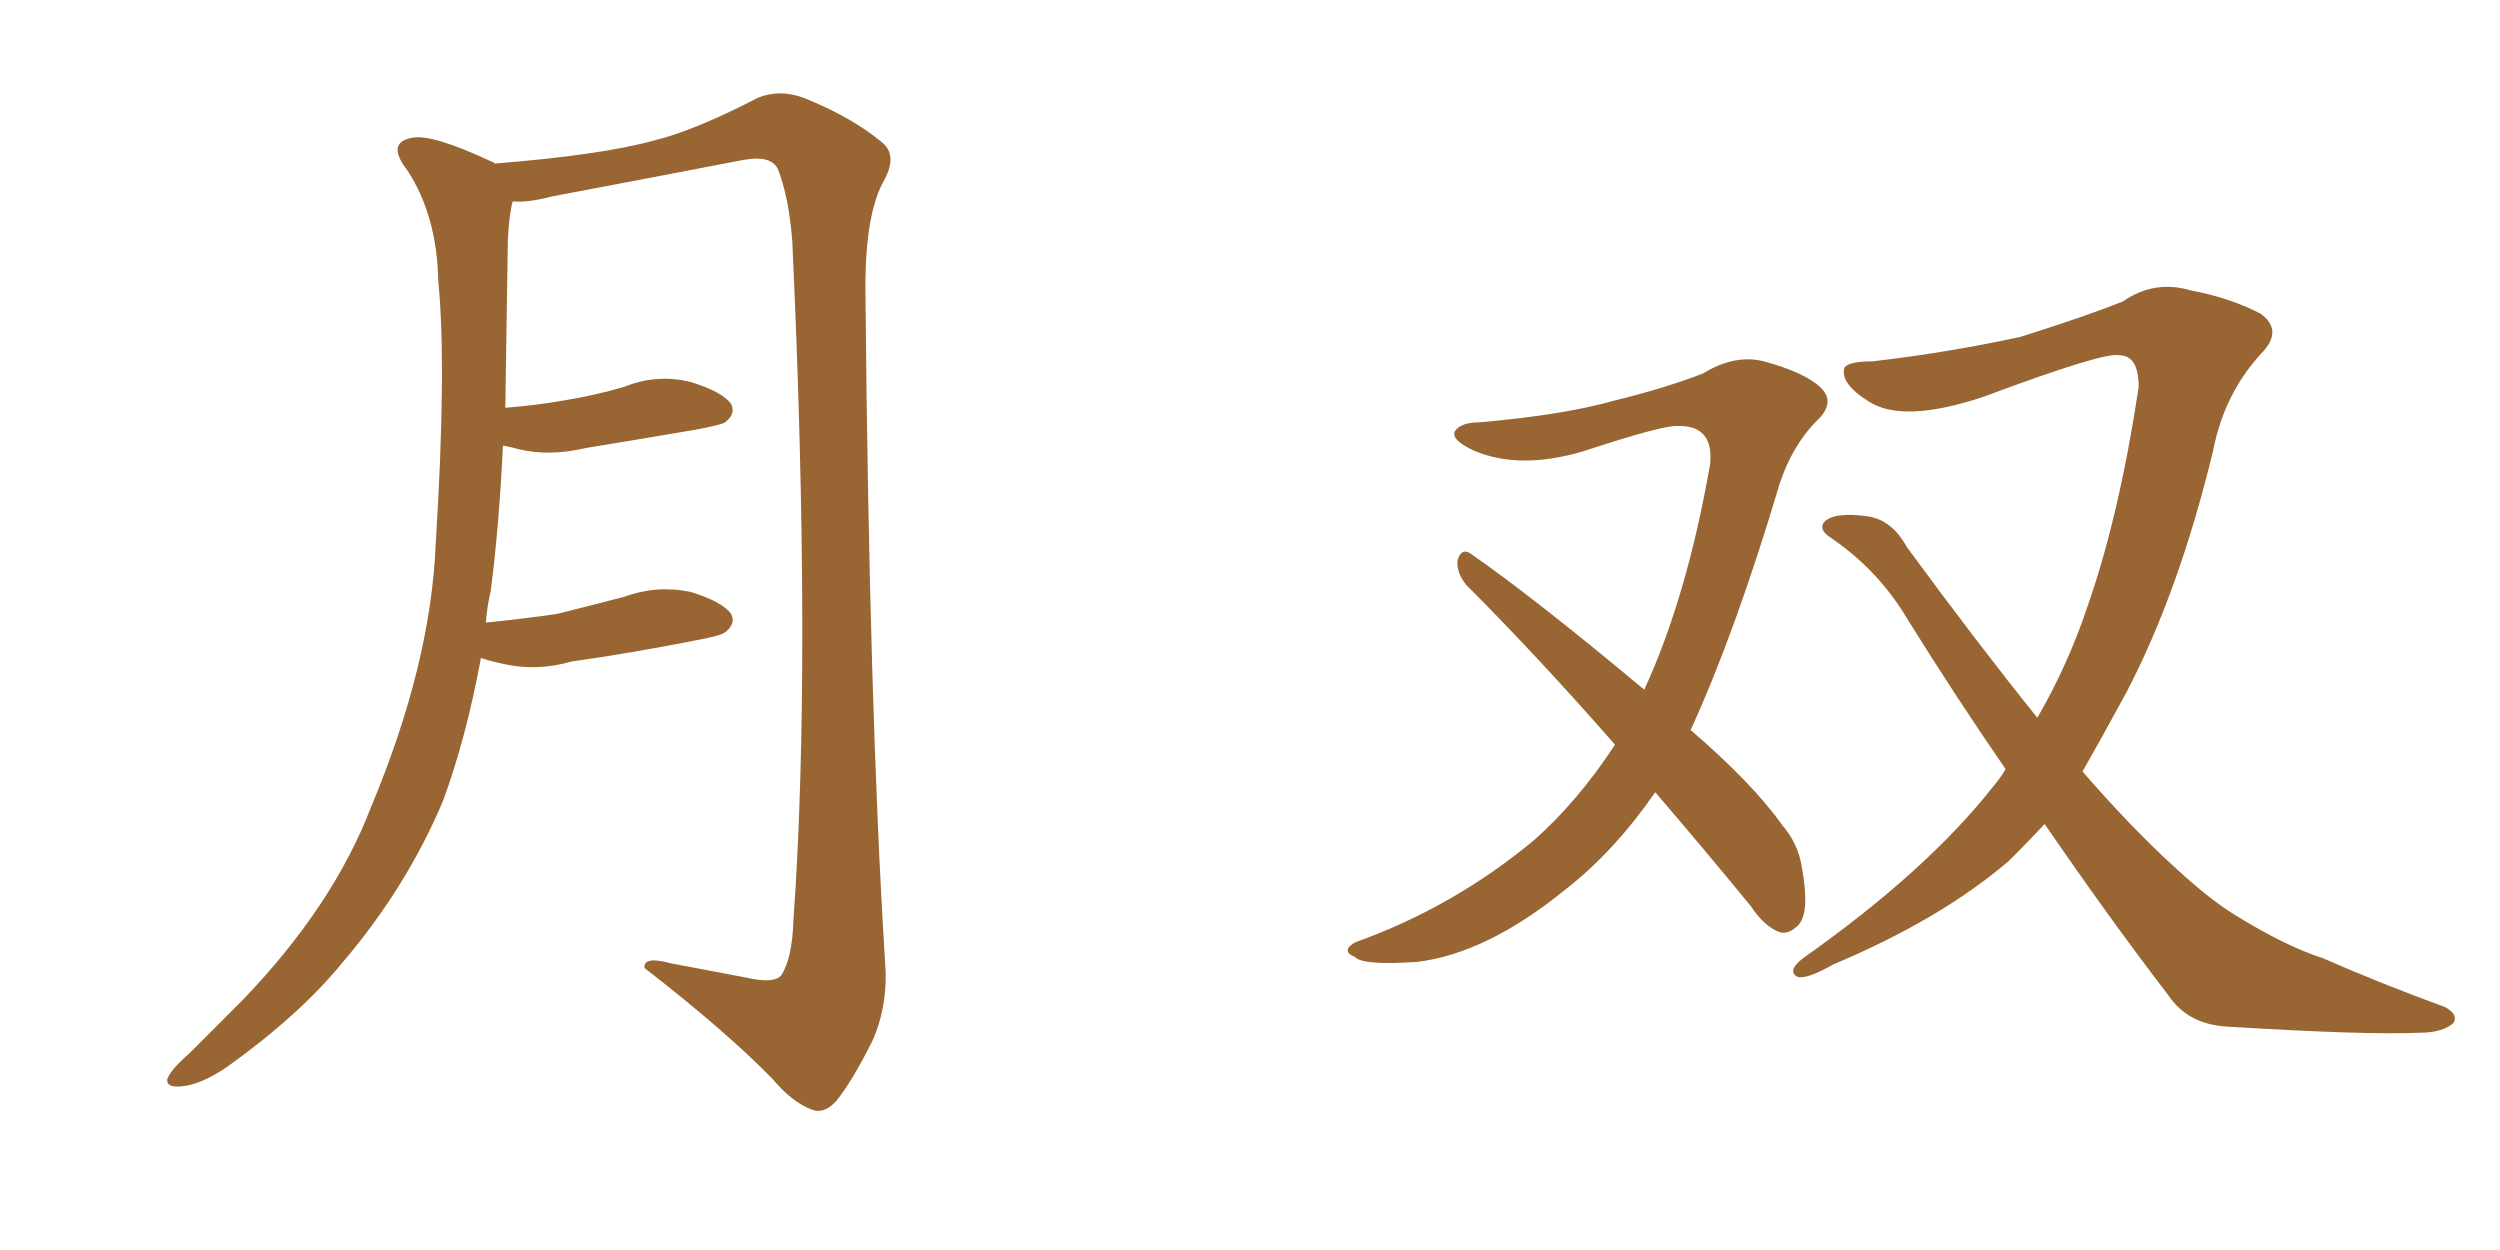 <svg xmlns="http://www.w3.org/2000/svg" xmlns:xlink="http://www.w3.org/1999/xlink" width="300" height="150"><path fill="#996633" padding="10" d="M57.71 78.96L57.71 78.96L57.71 78.96Q55.96 88.48 53.17 96.09L53.17 96.09Q48.78 106.49 41.16 115.43L41.16 115.43Q36.04 121.73 27.25 128.03L27.25 128.03Q24.02 130.22 21.68 130.37L21.68 130.37Q19.92 130.52 20.07 129.49L20.07 129.49Q20.51 128.32 22.71 126.42L22.71 126.42Q25.63 123.49 29.15 119.97L29.15 119.97Q39.99 108.69 44.53 96.83L44.53 96.83Q51.71 79.69 52.29 65.19L52.29 65.19Q53.61 43.95 52.59 33.69L52.59 33.69Q52.44 25.93 48.93 20.51L48.93 20.51Q46.29 17.14 49.37 16.55L49.37 16.55Q51.71 15.97 59.18 19.48L59.18 19.48Q59.33 19.48 59.33 19.63L59.33 19.63Q72.22 18.60 78.52 16.85L78.52 16.85Q83.35 15.67 90.97 11.72L90.97 11.72Q93.60 10.69 96.39 11.72L96.39 11.72Q102.25 14.06 105.91 17.14L105.91 17.14Q107.81 18.75 105.91 21.97L105.91 21.97Q103.71 26.22 103.86 35.60L103.86 35.60Q104.30 84.81 106.20 115.28L106.20 115.28Q106.64 120.41 104.74 124.80L104.74 124.80Q102.25 129.79 100.34 132.13L100.34 132.13Q98.88 133.74 97.41 133.15L97.41 133.15Q95.07 132.28 92.72 129.49L92.72 129.49Q87.16 123.78 77.34 116.16L77.34 116.16Q77.20 114.70 80.42 115.58L80.42 115.58Q85.11 116.46 89.65 117.33L89.65 117.33Q92.87 118.07 93.75 117.04L93.75 117.04Q95.07 114.99 95.21 110.45L95.21 110.45Q97.41 79.54 95.07 28.86L95.07 28.86Q94.63 23.44 93.31 20.21L93.31 20.21Q92.43 18.60 89.21 19.19L89.21 19.19Q77.78 21.39 66.21 23.58L66.21 23.58Q63.43 24.32 61.52 24.17L61.52 24.17Q61.08 25.78 60.94 28.86L60.94 28.86Q60.79 39.55 60.64 48.93L60.64 48.93Q64.45 48.63 67.68 48.05L67.68 48.05Q71.34 47.46 74.85 46.44L74.85 46.44Q78.81 44.82 82.91 45.85L82.91 45.85Q86.72 47.02 87.74 48.49L87.74 48.49Q88.33 49.66 87.01 50.68L87.01 50.68Q86.57 50.98 83.50 51.56L83.50 51.56Q76.61 52.73 70.31 53.76L70.31 53.76Q65.92 54.79 62.26 53.91L62.26 53.91Q61.23 53.61 60.35 53.47L60.35 53.47Q59.91 62.99 58.89 70.90L58.89 70.90Q58.45 72.80 58.30 74.71L58.30 74.71Q62.70 74.27 66.80 73.68L66.80 73.68Q70.90 72.66 74.85 71.63L74.85 71.63Q78.81 70.17 82.91 71.04L82.91 71.04Q86.72 72.22 87.74 73.68L87.74 73.68Q88.33 74.85 87.01 75.88L87.01 75.88Q86.43 76.32 83.20 76.90L83.20 76.90Q75.73 78.37 68.55 79.39L68.55 79.39Q64.45 80.57 60.50 79.69L60.50 79.69Q59.03 79.39 57.71 78.96ZM198.63 95.07L198.63 95.07Q193.65 102.25 187.79 106.79L187.79 106.79Q178.42 114.40 170.07 115.43L170.07 115.43Q163.48 115.87 162.60 114.84L162.60 114.84Q160.84 114.11 162.60 113.09L162.60 113.09Q174.46 108.84 184.13 100.78L184.13 100.78Q189.40 96.09 193.80 89.36L193.80 89.36Q184.42 78.66 175.93 70.17L175.93 70.17Q174.76 68.70 174.90 67.24L174.90 67.24Q175.34 65.77 176.37 66.36L176.37 66.36Q183.98 71.63 197.31 82.76L197.31 82.76Q202.44 71.63 205.22 55.66L205.22 55.66Q205.66 50.98 201.27 51.12L201.27 51.12Q199.66 50.98 189.84 54.20L189.84 54.20Q182.23 56.40 176.81 54.05L176.81 54.05Q174.02 52.73 174.61 51.71L174.61 51.71Q175.34 50.68 177.54 50.68L177.54 50.68Q187.65 49.80 193.80 48.05L193.80 48.05Q199.80 46.58 204.35 44.82L204.35 44.82Q208.15 42.48 211.67 43.36L211.67 43.36Q216.50 44.68 218.41 46.44L218.41 46.44Q220.46 48.34 217.82 50.68L217.82 50.68Q215.04 53.61 213.57 58.01L213.57 58.01Q208.30 75.73 202.88 87.60L202.88 87.60Q210.35 94.04 213.87 99.02L213.87 99.02Q215.77 101.22 216.21 104.00L216.21 104.00Q217.24 109.57 215.77 111.04L215.77 111.04Q214.75 112.06 213.72 111.91L213.72 111.91Q211.82 111.33 210.06 108.69L210.06 108.69Q204.05 101.37 198.63 95.07ZM245.36 98.88L245.36 98.88L245.36 98.88Q243.02 101.37 241.11 103.27L241.11 103.27Q232.91 110.30 220.02 115.72L220.02 115.72Q216.65 117.63 215.63 117.19L215.63 117.19Q214.45 116.46 216.36 114.99L216.36 114.99Q231.30 104.44 239.21 94.34L239.21 94.34Q240.09 93.31 240.67 92.29L240.67 92.29Q234.81 83.79 228.96 74.41L228.96 74.41Q225.44 68.41 219.58 64.45L219.58 64.45Q218.26 63.57 218.85 62.70L218.85 62.70Q220.02 61.38 224.12 61.96L224.12 61.96Q227.05 62.40 228.81 65.63L228.81 65.63Q237.30 77.20 244.48 86.13L244.48 86.13Q248.14 79.83 250.49 72.80L250.49 72.80Q254.30 61.96 256.64 46.44L256.64 46.44Q256.64 42.63 254.30 42.63L254.30 42.63Q252.54 42.19 238.04 47.61L238.04 47.61Q228.37 50.83 224.27 48.19L224.27 48.19Q220.75 46.00 221.34 44.09L221.34 44.09Q221.92 43.36 224.71 43.36L224.71 43.36Q233.64 42.33 242.43 40.43L242.43 40.43Q250.34 37.94 254.74 36.18L254.74 36.18Q258.54 33.54 262.94 34.86L262.94 34.86Q267.63 35.74 271.29 37.65L271.29 37.65Q274.07 39.70 271.29 42.48L271.29 42.48Q266.89 47.31 265.58 54.05L265.58 54.05Q261.47 71.04 255.18 83.06L255.18 83.06Q252.25 88.48 249.90 92.58L249.90 92.58Q255.76 99.32 260.74 103.86L260.74 103.86Q264.99 107.81 268.07 109.72L268.07 109.72Q274.22 113.53 278.76 114.99L278.76 114.99Q285.79 118.07 293.41 120.85L293.41 120.85Q295.02 121.73 294.43 122.75L294.43 122.75Q293.12 123.93 290.33 123.93L290.33 123.93Q283.89 124.22 267.19 123.19L267.19 123.19Q262.50 122.90 260.16 119.38L260.16 119.38Q252.98 110.01 245.36 98.88Z"/></svg>